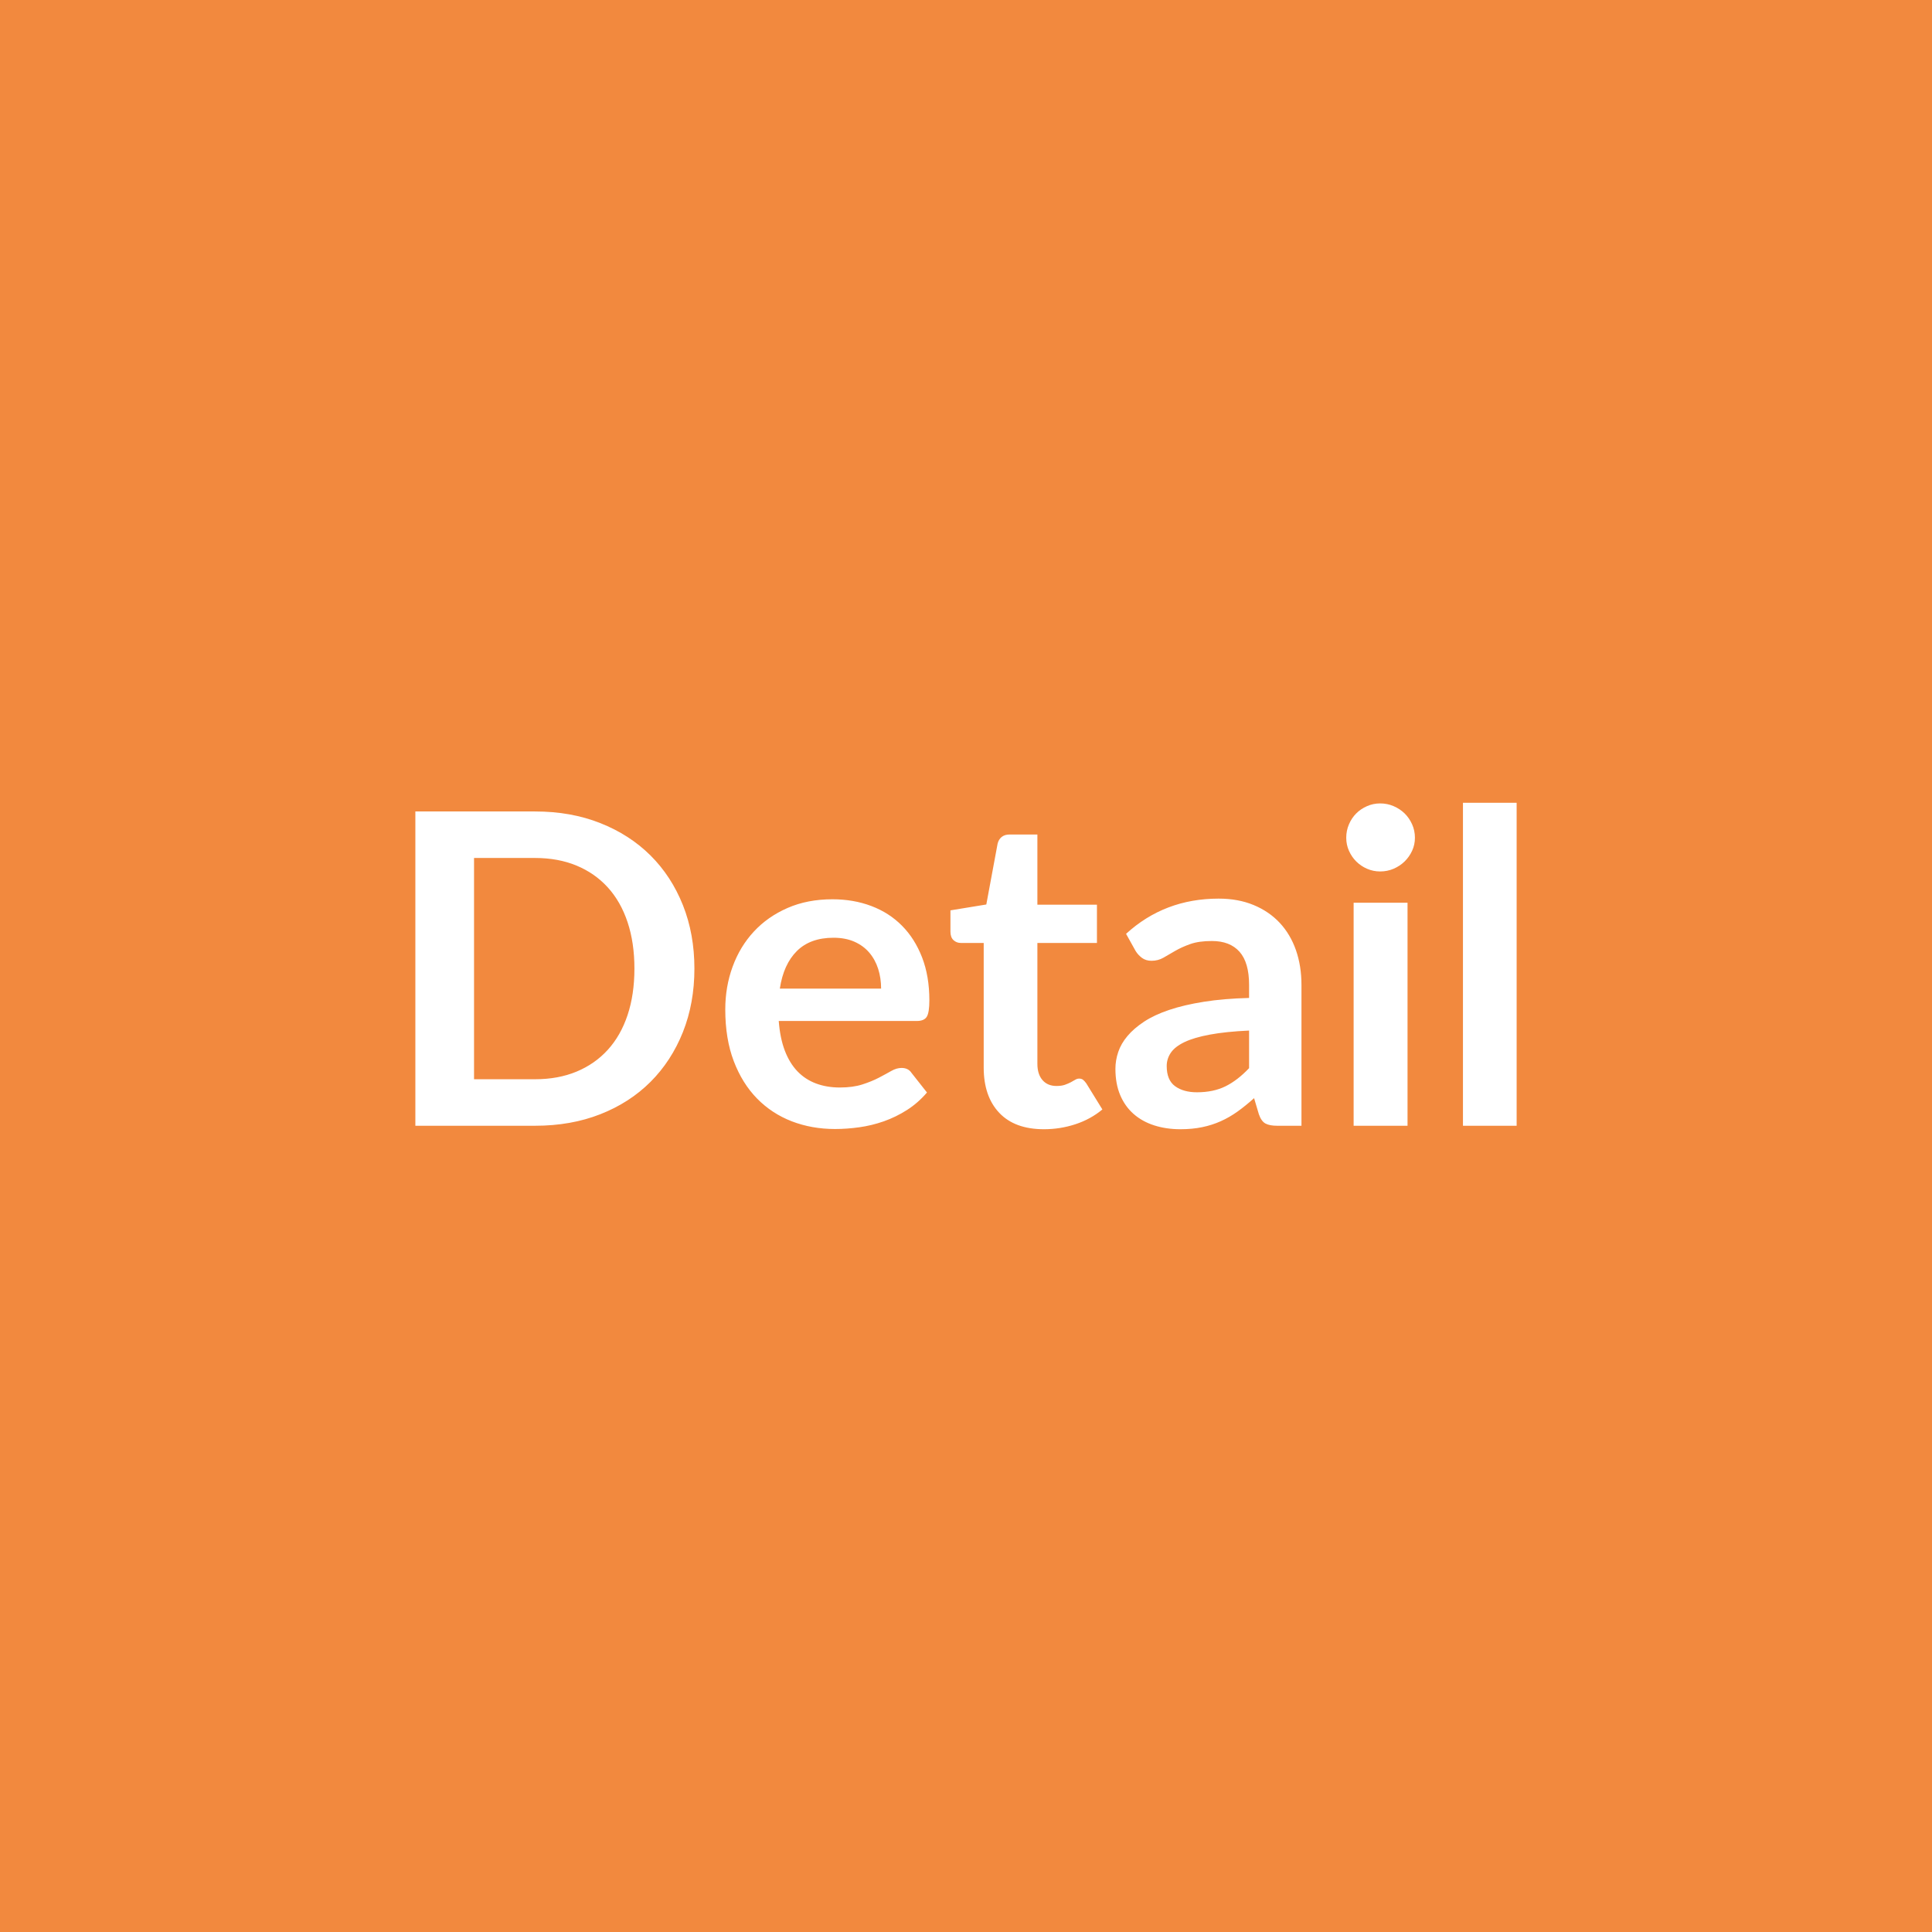 <svg xmlns="http://www.w3.org/2000/svg" width="800" height="800" viewBox="0 0 800 800"><rect width="100%" height="100%" fill="#F2893E"/><path fill="#FFFFFF" d="M287.54 401.08q0 14.31-4.76 26.28-4.78 11.97-13.41 20.61-8.65 8.64-20.8 13.41-12.14 4.77-27 4.77h-49.58V336.01h49.58q14.86 0 27 4.82 12.15 4.81 20.8 13.41 8.63 8.59 13.41 20.56 4.76 11.97 4.76 26.28m-24.84 0q0-10.71-2.83-19.21-2.83-8.51-8.19-14.41-5.36-5.89-12.96-9.04t-17.15-3.15h-25.28v91.62h25.28q9.55 0 17.15-3.15t12.96-9.04q5.36-5.9 8.19-14.4 2.83-8.51 2.83-19.22m60.21 8.28h41.94q0-4.32-1.21-8.15-1.22-3.82-3.65-6.7t-6.16-4.55q-3.74-1.66-8.69-1.66-9.63 0-15.16 5.49-5.54 5.49-7.07 15.57m56.7 13.41h-57.15q.54 7.11 2.52 12.29 1.98 5.17 5.22 8.55 3.24 3.37 7.7 5.04 4.45 1.66 9.85 1.66t9.32-1.26q3.91-1.26 6.84-2.79 2.92-1.53 5.13-2.79 2.2-1.26 4.27-1.26 2.79 0 4.14 2.07l6.39 8.1q-3.69 4.32-8.28 7.25-4.59 2.92-9.58 4.68-5 1.75-10.17 2.47-5.18.72-10.04.72-9.63 0-17.91-3.19-8.28-3.2-14.4-9.45-6.12-6.26-9.63-15.48-3.51-9.23-3.51-21.38 0-9.45 3.06-17.77 3.06-8.33 8.78-14.49 5.71-6.17 13.95-9.77t18.58-3.6q8.73 0 16.11 2.79t12.69 8.15q5.31 5.35 8.33 13.14 3.01 7.78 3.01 17.77 0 5.04-1.08 6.8-1.08 1.75-4.14 1.75m52.65 44.82q-12.06 0-18.49-6.79-6.44-6.8-6.44-18.77v-51.57h-9.45q-1.8 0-3.06-1.17t-1.26-3.51v-8.82l14.85-2.43 4.68-25.2q.45-1.8 1.71-2.79t3.24-.99h11.52v29.07h24.66v15.84h-24.66v50.04q0 4.32 2.12 6.75 2.11 2.43 5.8 2.43 2.07 0 3.47-.49 1.39-.5 2.43-1.04 1.03-.54 1.84-1.04.81-.49 1.62-.49.99 0 1.62.49.63.5 1.35 1.49l6.66 10.8q-4.86 4.05-11.16 6.12t-13.05 2.07m84.96-25.29v-15.57q-9.63.45-16.2 1.67-6.57 1.21-10.53 3.1t-5.67 4.41-1.71 5.49q0 5.85 3.47 8.37 3.46 2.52 9.04 2.52 6.84 0 11.84-2.48 4.99-2.47 9.76-7.51m-46.98-48.51-3.96-7.11q15.93-14.58 38.34-14.58 8.1 0 14.49 2.66 6.39 2.65 10.8 7.37 4.41 4.73 6.71 11.3 2.29 6.57 2.29 14.4v58.32h-10.08q-3.15 0-4.86-.94-1.71-.95-2.7-3.83l-1.98-6.66q-3.51 3.15-6.84 5.54-3.33 2.38-6.93 4t-7.69 2.47q-4.1.86-9.05.86-5.85 0-10.8-1.58-4.95-1.57-8.55-4.72t-5.58-7.83-1.98-10.89q0-3.51 1.17-6.97 1.17-3.47 3.83-6.62 2.65-3.15 6.88-5.94t10.4-4.86q6.16-2.07 14.35-3.37 8.19-1.31 18.72-1.58v-5.4q0-9.27-3.96-13.73-3.96-4.45-11.43-4.45-5.4 0-8.95 1.26-3.56 1.26-6.26 2.83-2.7 1.58-4.9 2.84-2.21 1.26-4.91 1.26-2.34 0-3.96-1.21-1.62-1.22-2.61-2.84m90.27-19.98h22.32v92.34h-22.32zm25.38-26.91q0 2.88-1.17 5.4t-3.1 4.41q-1.94 1.89-4.55 3.02-2.61 1.12-5.58 1.12-2.88 0-5.44-1.12-2.57-1.13-4.46-3.02t-3.01-4.41q-1.13-2.52-1.13-5.4 0-2.97 1.13-5.58 1.12-2.61 3.01-4.5t4.46-3.01q2.56-1.13 5.44-1.13 2.97 0 5.58 1.13 2.61 1.12 4.55 3.01 1.93 1.89 3.1 4.5t1.17 5.58m19.89-14.49h22.23v133.74h-22.23z"/></svg>